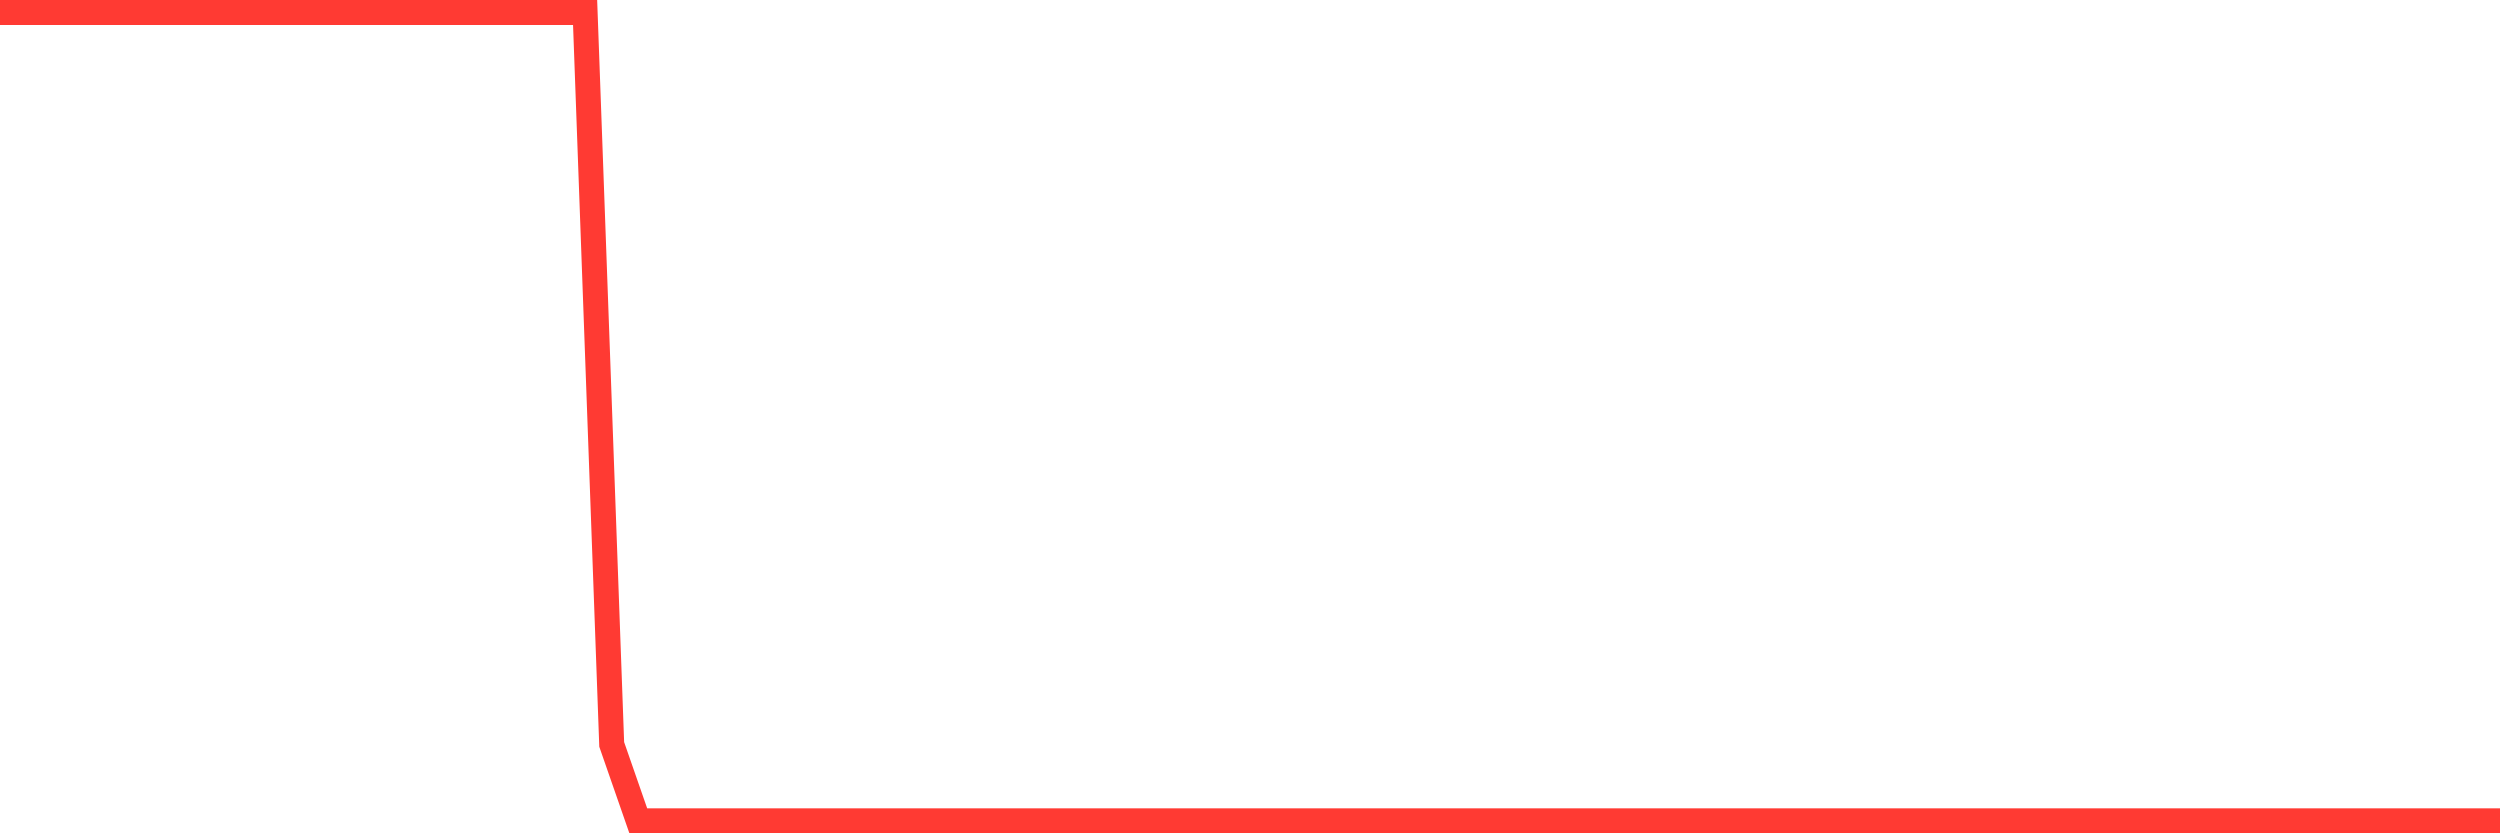 <svg
  xmlns="http://www.w3.org/2000/svg"
  xmlns:xlink="http://www.w3.org/1999/xlink"
  width="120"
  height="40"
  viewBox="0 0 120 40"
  preserveAspectRatio="none"
>
  <polyline
    points="0,0.6 1.277,0.6 2.553,0.6 3.83,0.6 5.106,0.6 6.383,0.6 7.66,0.6 8.936,0.6 10.213,0.6 11.489,0.6 12.766,0.6 14.043,0.6 15.319,0.6 16.596,0.6 17.872,0.6 19.149,0.6 20.426,0.6 21.702,0.6 22.979,0.6 24.255,0.6 25.532,0.6 26.809,0.6 28.085,0.6 29.362,35.732 30.638,39.4 31.915,39.4 33.191,39.4 34.468,39.4 35.745,39.4 37.021,39.4 38.298,39.4 39.574,39.4 40.851,39.4 42.128,39.4 43.404,39.4 44.681,39.4 45.957,39.4 47.234,39.4 48.511,39.4 49.787,39.4 51.064,39.4 52.34,39.4 53.617,39.4 54.894,39.4 56.17,39.4 57.447,39.4 58.723,39.4 60,39.4 61.277,39.4 62.553,39.4 63.83,39.4 65.106,39.4 66.383,39.4 67.66,39.4 68.936,39.4 70.213,39.4 71.489,39.4 72.766,39.4 74.043,39.4 75.319,39.4 76.596,39.4 77.872,39.4 79.149,39.4 80.426,39.4 81.702,39.4 82.979,39.4 84.255,39.4 85.532,39.4 86.809,39.4 88.085,39.4 89.362,39.4 90.638,39.4 91.915,39.4 93.191,39.4 94.468,39.4 95.745,39.4 97.021,39.4 98.298,39.4 99.574,39.4 100.851,39.4 102.128,39.4 103.404,39.4 104.681,39.4 105.957,39.4 107.234,39.4 108.511,39.4 109.787,39.4 111.064,39.4 112.34,39.4 113.617,39.4 114.894,39.4 116.17,39.4 117.447,39.4 118.723,39.4 120,39.4"
    fill="none"
    stroke="#ff3a33"
    stroke-width="1.2"
  >
  </polyline>
</svg>